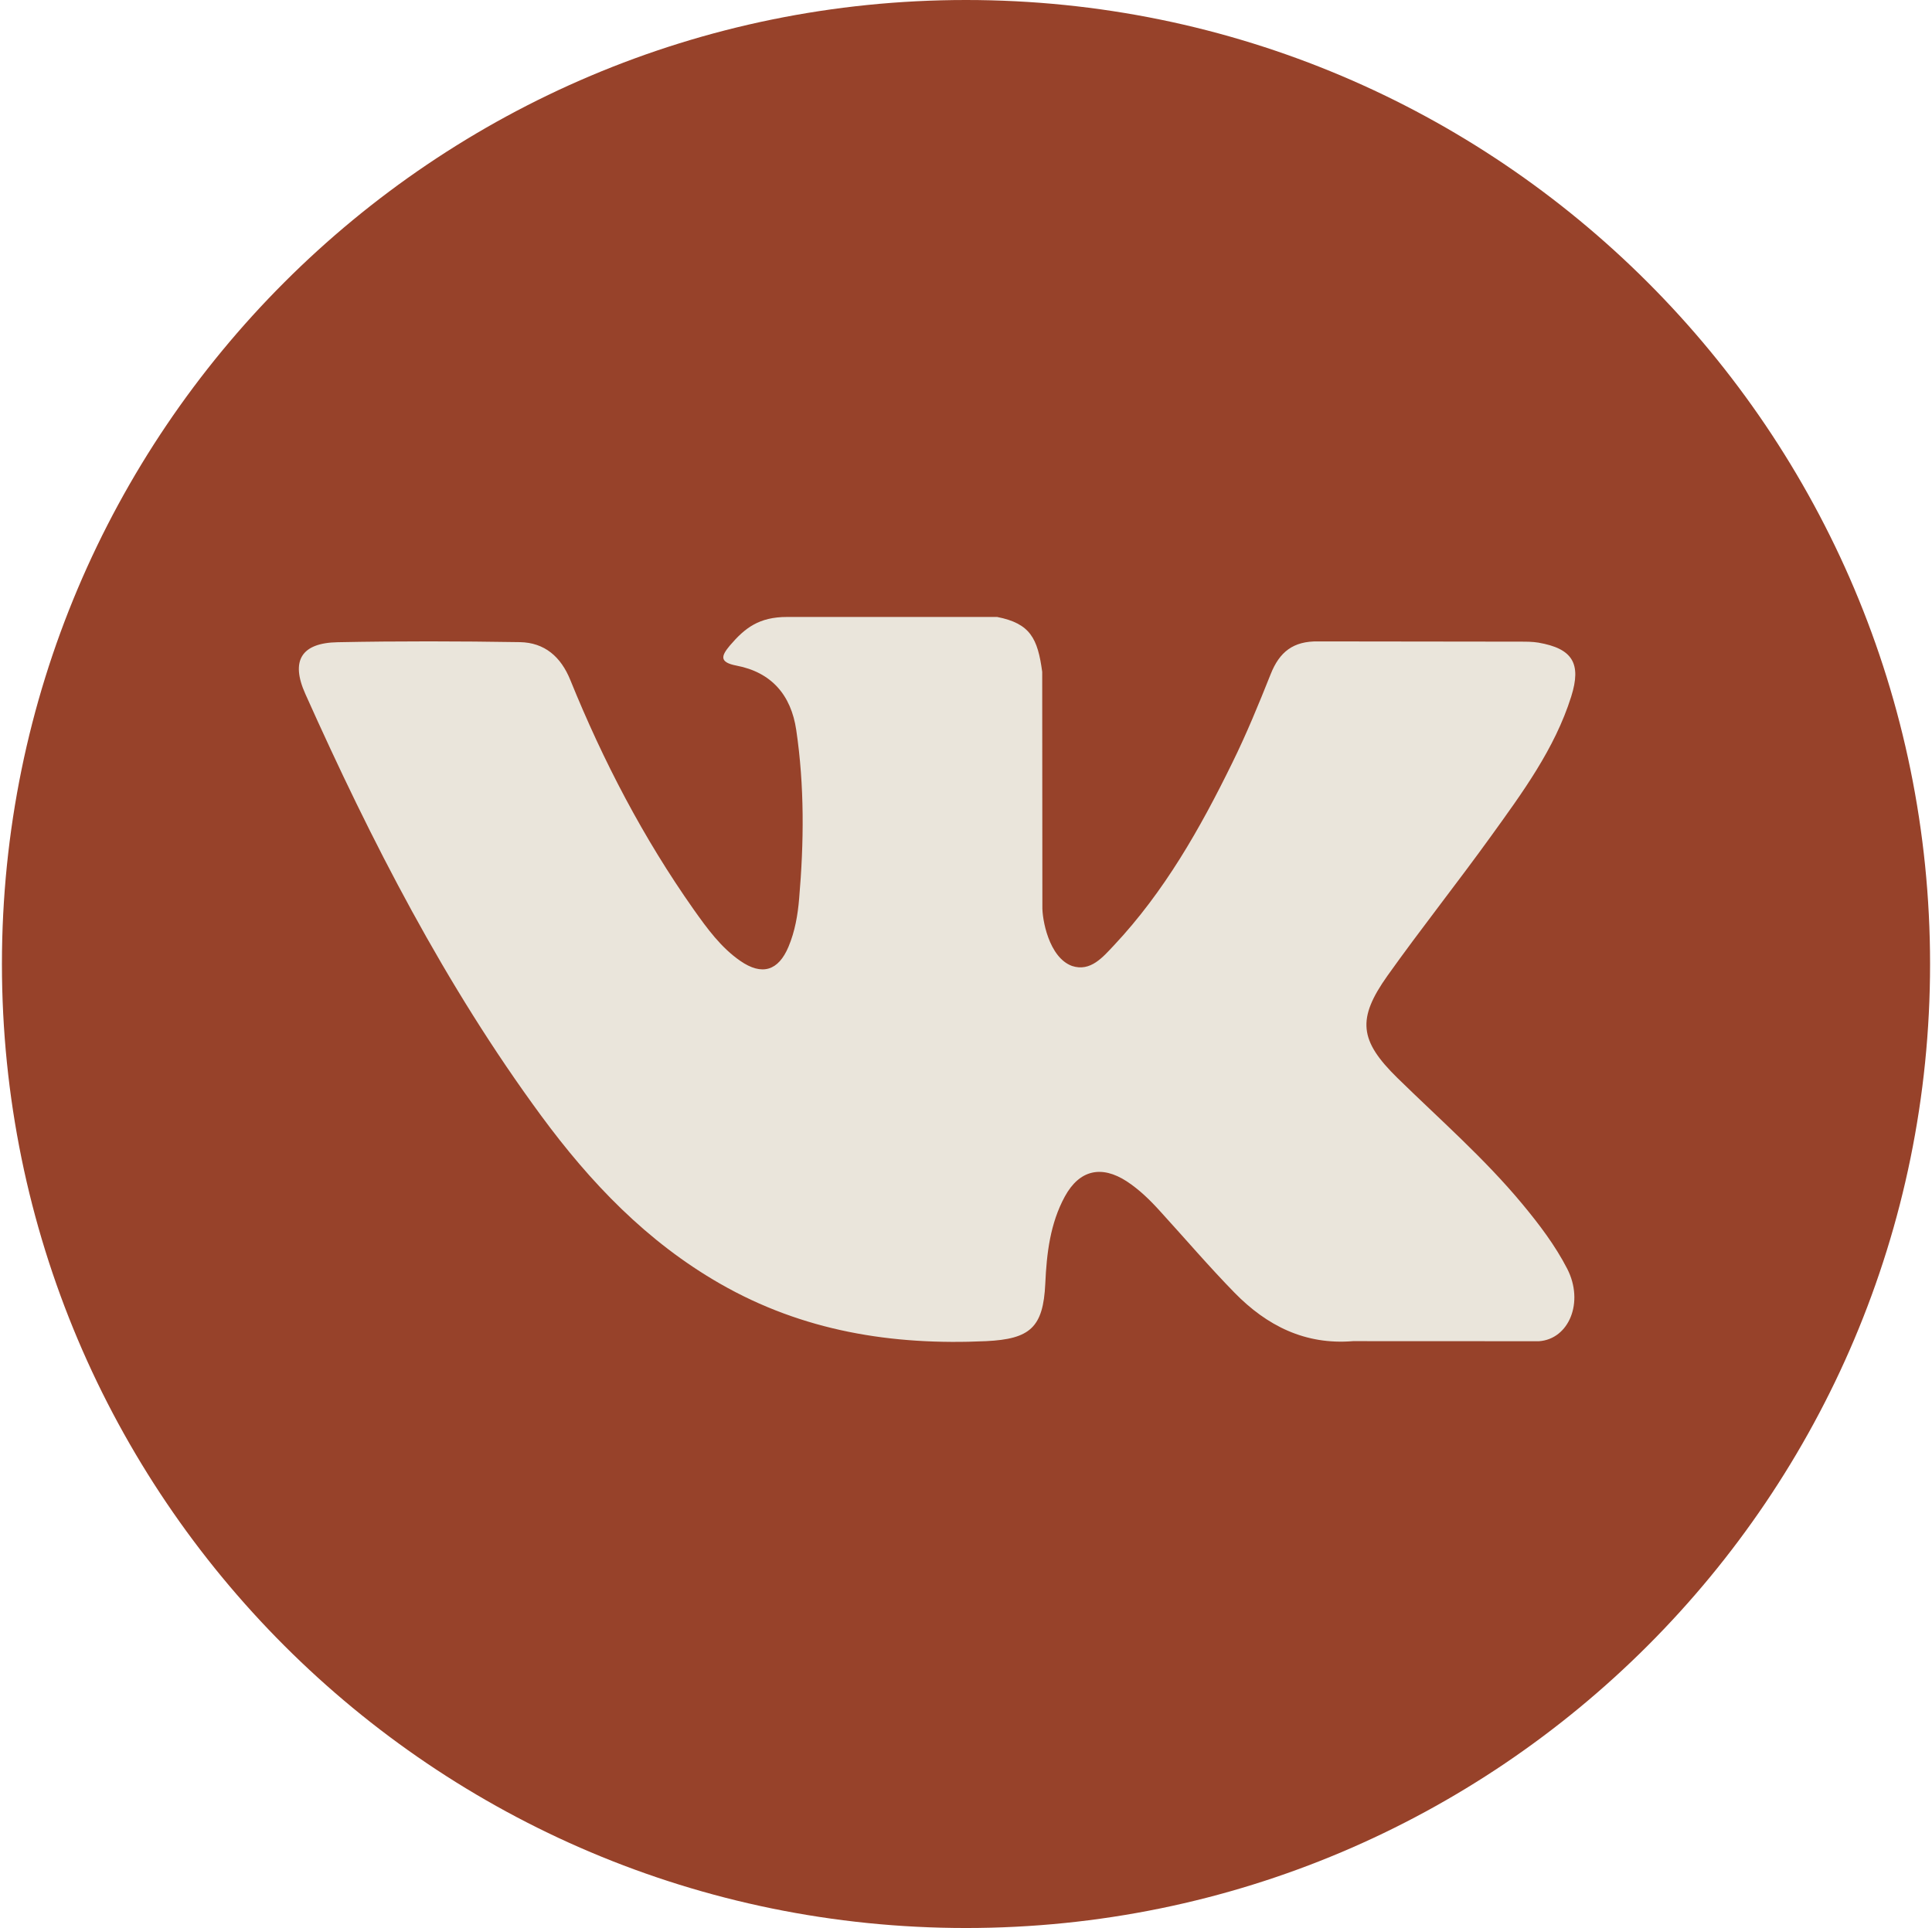 <?xml version="1.0" encoding="UTF-8"?> <svg xmlns="http://www.w3.org/2000/svg" width="501" height="500" viewBox="0 0 501 500" fill="none"><g clip-path="url(#clip0_76_225)"><path d="M500.5 250C500.5 111.929 388.571 0 250.5 0C112.429 0 0.5 111.929 0.5 250C0.5 388.071 112.429 500 250.5 500C388.571 500 500.5 388.071 500.5 250Z" fill="#97422A"></path><path d="M140.29 289.289C153.069 306.665 167.749 322.032 186.718 332.902C208.197 345.222 231.325 348.941 255.712 347.807C267.11 347.259 270.536 344.277 271.06 332.881C271.414 325.074 272.313 317.288 276.141 310.276C279.905 303.393 285.617 302.093 292.202 306.375C295.484 308.535 298.247 311.243 300.86 314.139C307.279 321.172 313.495 328.453 320.144 335.254C328.506 343.797 338.421 348.832 350.864 347.806L399.069 347.827C406.827 347.301 410.863 337.753 406.409 329.038C403.271 322.955 399.154 317.54 394.802 312.29C384.95 300.411 373.343 290.293 362.369 279.547C352.475 269.855 351.848 264.229 359.793 253.042C368.493 240.824 377.82 229.095 386.583 216.941C394.758 205.588 403.148 194.251 407.431 180.674C410.172 172.007 407.747 168.187 398.924 166.655C397.398 166.403 395.808 166.403 394.26 166.403L341.809 166.339C335.347 166.237 331.792 169.068 329.512 174.818C326.417 182.587 323.237 190.351 319.553 197.825C311.234 214.826 301.923 231.256 288.877 245.151C285.991 248.213 282.789 252.098 277.982 250.503C271.981 248.3 270.203 238.354 270.305 234.996L270.262 174.233C269.094 165.567 267.167 161.682 258.575 160H204.095C196.84 160 193.178 162.837 189.286 167.388C187.07 170.037 186.378 171.735 190.983 172.617C200.014 174.336 205.138 180.214 206.477 189.305C208.634 203.85 208.485 218.453 207.231 233.041C206.878 237.302 206.145 241.541 204.469 245.528C201.834 251.804 197.568 253.066 191.984 249.203C186.947 245.721 183.392 240.811 179.896 235.878C166.827 217.341 156.414 197.364 147.902 176.372C145.454 170.306 141.209 166.636 134.811 166.529C119.082 166.277 103.336 166.239 87.585 166.55C78.135 166.717 75.309 171.338 79.18 179.961C96.308 218.221 115.384 255.413 140.29 289.289Z" fill="#EAE5DB"></path></g><defs><clipPath id="clip0_76_225"><rect width="500" height="500" fill="white" transform="translate(0.5)"></rect></clipPath></defs></svg> 